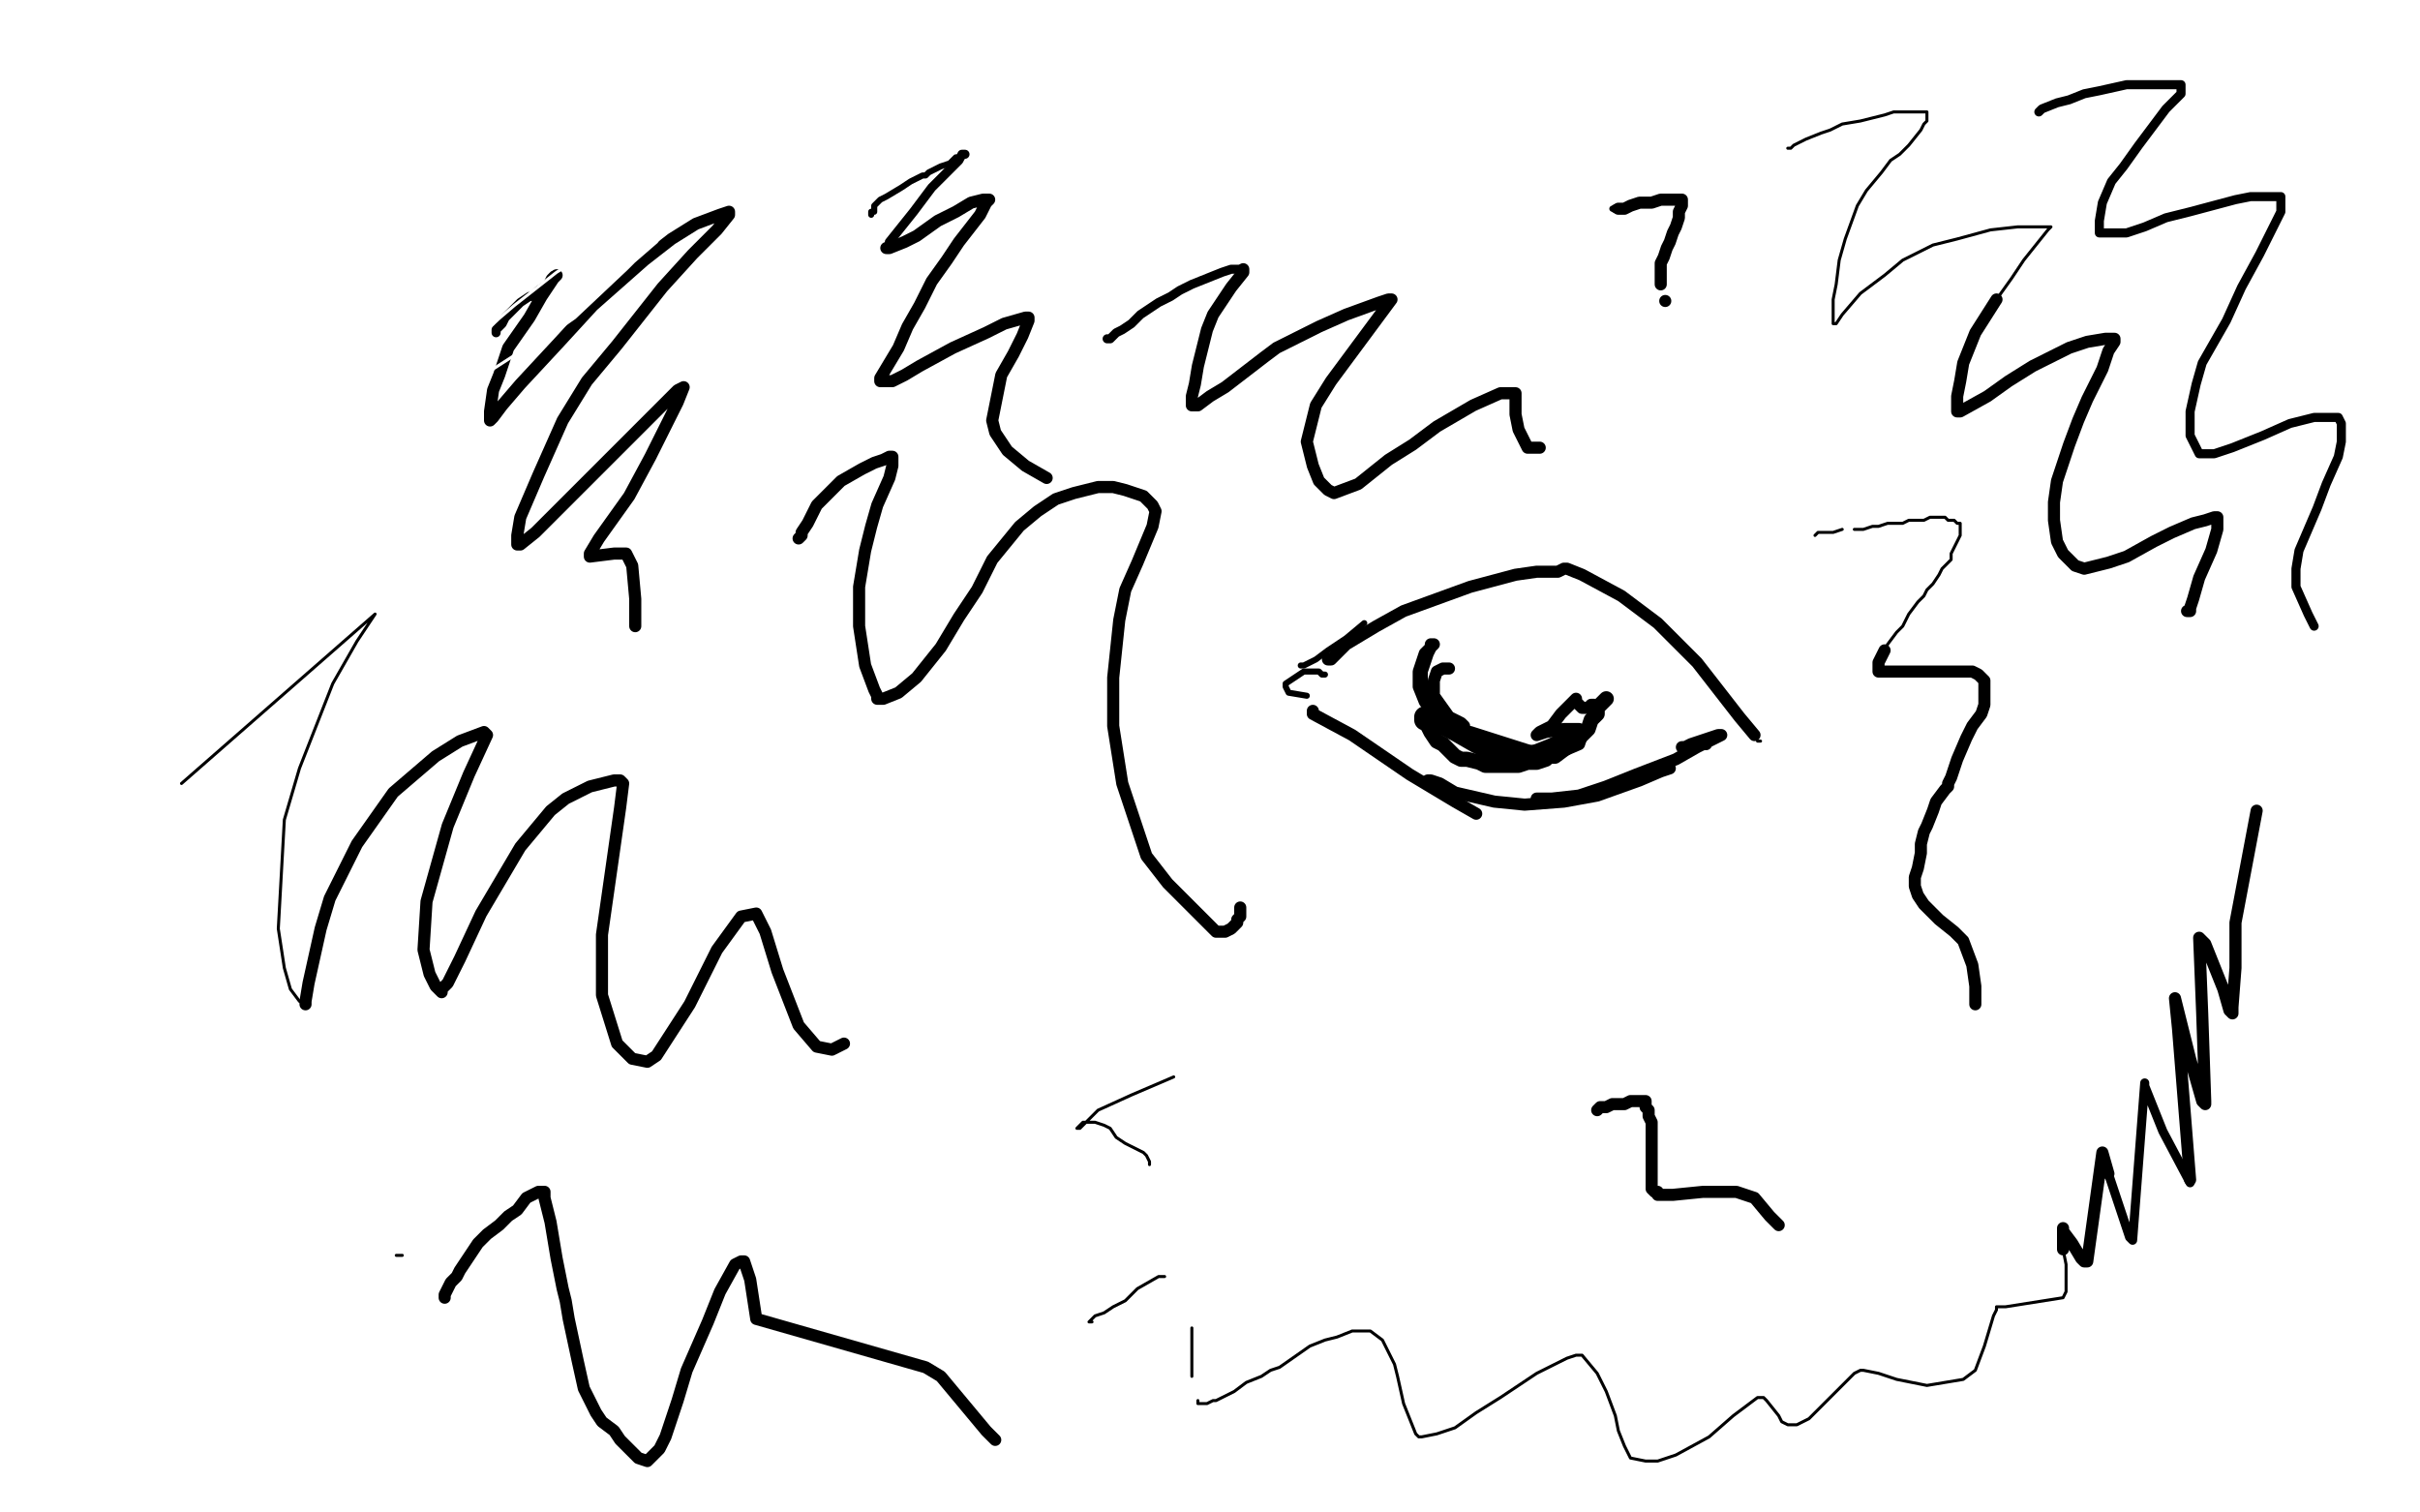 <?xml version="1.0" standalone="no"?>
<!DOCTYPE svg PUBLIC "-//W3C//DTD SVG 1.1//EN"
"http://www.w3.org/Graphics/SVG/1.1/DTD/svg11.dtd">

<svg width="800" height="500" version="1.1" xmlns="http://www.w3.org/2000/svg" xmlns:xlink="http://www.w3.org/1999/xlink" style="stroke-antialiasing: false"><desc>This SVG has been created on https://colorillo.com/</desc><rect x='0' y='0' width='800' height='500' style='fill: rgb(255,255,255); stroke-width:0' /><polyline points="60,259 124,203 124,203 118,212 118,212 110,226 110,226 99,254 99,254 94,271 94,271 92,307 94,320 96,327 99,331 101,332" style="fill: none; stroke: #000000; stroke-width: 1; stroke-linejoin: round; stroke-linecap: round; stroke-antialiasing: false; stroke-antialias: 0; opacity: 1.0"/>
<polyline points="101,332 101,331 102,325 106,307 109,297 118,279 130,262 144,250 152,245 160,242 161,243 155,256 148,273 141,298 140,314 142,322 144,326 145,327 146,328 146,327 148,325 152,317 159,302 172,280 182,268 187,264 195,260 203,258 205,258 206,259 205,267 199,309 199,329 204,345 209,350 214,351 217,349 228,332 237,314 245,303 250,302 253,308 257,321 264,339 270,346 275,347 279,345" style="fill: none; stroke: #000000; stroke-width: 4; stroke-linejoin: round; stroke-linecap: round; stroke-antialiasing: false; stroke-antialias: 0; opacity: 1.0"/>
<polyline points="264,178 265,177 265,177 265,176 265,176 267,173 267,173 270,167 270,167 274,163 274,163 278,159 278,159 285,155 285,155 289,153 289,153 292,152 292,152 294,151 294,151 295,151 295,151 295,152 295,154 294,158 290,167 288,174 286,182 284,194 284,201 284,207 286,220 289,228 290,230 290,231 291,231 292,231 297,229 303,224 307,219 311,214 317,204 323,195 328,185 337,174 343,169 349,165 355,163 363,161 368,161 372,162 378,164 381,167 382,169 381,174 376,186 372,195 370,205 368,224 368,240 371,259 379,283 386,292 395,301 399,305 402,308 405,308 407,307 409,305 409,304 410,303 410,300" style="fill: none; stroke: #000000; stroke-width: 4; stroke-linejoin: round; stroke-linecap: round; stroke-antialiasing: false; stroke-antialias: 0; opacity: 1.0"/>
<polyline points="430,220 431,220 431,220 435,218 439,215 445,211 451,206" style="fill: none; stroke: #000000; stroke-width: 2; stroke-linejoin: round; stroke-linecap: round; stroke-antialiasing: false; stroke-antialias: 0; opacity: 1.0"/>
<polyline points="439,218 440,218 440,218 442,216 442,216 445,213 445,213 455,207 455,207 464,202 464,202 475,198 475,198 486,194 486,194 501,190 501,190 508,189 508,189 515,189 517,188 518,188 523,190 536,197 548,206 561,219 575,237 580,243" style="fill: none; stroke: #000000; stroke-width: 4; stroke-linejoin: round; stroke-linecap: round; stroke-antialiasing: false; stroke-antialias: 0; opacity: 1.0"/>
<polyline points="582,245 581,245 581,245" style="fill: none; stroke: #000000; stroke-width: 1; stroke-linejoin: round; stroke-linecap: round; stroke-antialiasing: false; stroke-antialias: 0; opacity: 1.0"/>
<polyline points="438,223 437,223 437,223 436,222 436,222 433,222 431,222 428,224 425,226 425,227 426,229 432,230" style="fill: none; stroke: #000000; stroke-width: 2; stroke-linejoin: round; stroke-linecap: round; stroke-antialiasing: false; stroke-antialias: 0; opacity: 1.0"/>
<polyline points="434,235 434,236 434,236 447,243 466,256 481,265 488,269" style="fill: none; stroke: #000000; stroke-width: 4; stroke-linejoin: round; stroke-linecap: round; stroke-antialiasing: false; stroke-antialias: 0; opacity: 1.0"/>
<polyline points="472,258 473,258 473,258 476,259 476,259 481,262 481,262 494,265 494,265 504,266 504,266 517,265 517,265 528,263 528,263 542,258 542,258 549,255 549,255 552,254 552,254" style="fill: none; stroke: #000000; stroke-width: 4; stroke-linejoin: round; stroke-linecap: round; stroke-antialiasing: false; stroke-antialias: 0; opacity: 1.0"/>
<polyline points="509,264 508,264 508,264 509,264 509,264 513,264 522,263 531,260 541,256 554,251 561,247 567,244 569,243 568,243 565,244 559,246 557,247 556,247 557,247 558,247 561,246 564,246 563,246" style="fill: none; stroke: #000000; stroke-width: 4; stroke-linejoin: round; stroke-linecap: round; stroke-antialiasing: false; stroke-antialias: 0; opacity: 1.0"/>
<polyline points="479,221 478,221 478,221 477,221 477,221 475,222 475,222 474,225 474,225 474,230 474,230 479,237 479,237 483,239 483,239 484,240 484,240 482,240 482,240 479,238 479,238 475,237 475,237 471,232 471,232 469,227 469,227 469,222 469,222 471,216 471,216 473,214 473,213 474,213 473,214 472,216 470,222 470,228 475,237 484,244 490,247 494,248" style="fill: none; stroke: #000000; stroke-width: 4; stroke-linejoin: round; stroke-linecap: round; stroke-antialiasing: false; stroke-antialias: 0; opacity: 1.0"/>
<polyline points="486,242 508,249 508,249 515,249 515,249 522,246 522,246 523,243 523,243 522,241 522,241 517,241 517,241 511,242 511,242 508,243 508,243 509,242 509,242 513,240 513,240 516,236 516,236 520,232 520,232 521,231 521,231 521,232 521,232 522,233 522,233 523,234 523,234 525,234 525,234 526,233 526,233 527,233 527,233" style="fill: none; stroke: #000000; stroke-width: 4; stroke-linejoin: round; stroke-linecap: round; stroke-antialiasing: false; stroke-antialias: 0; opacity: 1.0"/>
<polyline points="531,231 530,232 530,232 528,234 528,236 526,238 525,241 522,244 521,245 519,246 518,247 514,250 512,250 511,251 508,252 505,252 502,253 497,253 495,253 491,253 489,252 485,251 483,251 481,250 480,249 477,246 475,245 473,242 471,238" style="fill: none; stroke: #000000; stroke-width: 5; stroke-linejoin: round; stroke-linecap: round; stroke-antialiasing: false; stroke-antialias: 0; opacity: 1.0"/>
<polyline points="471,238 471,237" style="fill: none; stroke: #000000; stroke-width: 7; stroke-linejoin: round; stroke-linecap: round; stroke-antialiasing: false; stroke-antialias: 0; opacity: 1.0"/>
<polyline points="471,237 472,238 477,240 481,242 488,246 494,249 502,250 508,249 513,247 517,245 518,244 518,243" style="fill: none; stroke: #000000; stroke-width: 6; stroke-linejoin: round; stroke-linecap: round; stroke-antialiasing: false; stroke-antialias: 0; opacity: 1.0"/>
<polyline points="366,112 367,112 367,112 368,111 369,110 371,109 374,107 377,104 383,100 387,98 390,96 394,94 404,90 407,89 411,89" style="fill: none; stroke: #000000; stroke-width: 3; stroke-linejoin: round; stroke-linecap: round; stroke-antialiasing: false; stroke-antialias: 0; opacity: 1.0"/>
<polyline points="411,89 411,90 407,95 403,101 401,104 399,109 398,113 396,121 395,127 394,131 394,133 394,134 396,134 400,131 405,128 418,118 422,115 436,108 445,104 456,100 459,99 460,99 440,126 435,134 433,142 432,146 434,154 436,159 439,162 441,163 449,160 459,152 467,147 475,141 487,134 496,130 499,130 501,130 501,131 501,137 502,142 505,148 509,148" style="fill: none; stroke: #000000; stroke-width: 4; stroke-linejoin: round; stroke-linecap: round; stroke-antialiasing: false; stroke-antialias: 0; opacity: 1.0"/>
<polyline points="164,110 164,109 164,109 166,107 167,105 169,103 172,100 175,98 176,98 178,96 181,94 182,92 183,91 184,91" style="fill: none; stroke: #000000; stroke-width: 3; stroke-linejoin: round; stroke-linecap: round; stroke-antialiasing: false; stroke-antialias: 0; opacity: 1.0"/>
<polyline points="184,91 183,92 179,98 175,105 168,115 165,124 163,129 162,136 162,138 162,139 163,138 166,134 172,127 185,113 196,101 213,86 222,79 230,74 238,71 241,70 241,71 237,76 229,84 219,95 204,114 194,126 186,139 178,157 172,171 171,177 171,180 172,180 177,176 195,158 205,148 218,135 224,129 226,128 224,133 215,151 208,164 198,178 195,183 195,184 203,183 207,183 209,187 210,198 210,202 210,207" style="fill: none; stroke: #000000; stroke-width: 4; stroke-linejoin: round; stroke-linecap: round; stroke-antialiasing: false; stroke-antialias: 0; opacity: 1.0"/>
<polyline points="288,71 288,70 288,70 289,70 289,70 289,69 289,69 289,68 289,68 291,66 293,65 298,62 301,60 303,59 305,58 306,58 307,57 311,55 314,54 316,52 318,52 318,51 319,51" style="fill: none; stroke: #000000; stroke-width: 2; stroke-linejoin: round; stroke-linecap: round; stroke-antialiasing: false; stroke-antialias: 0; opacity: 1.0"/>
<polyline points="319,51 318,51 317,53 315,55 311,59 308,62 305,66 302,70 298,75 294,80 294,81 293,82" style="fill: none; stroke: #000000; stroke-width: 3; stroke-linejoin: round; stroke-linecap: round; stroke-antialiasing: false; stroke-antialias: 0; opacity: 1.0"/>
<polyline points="293,82 294,82 299,80 303,78 310,73 316,70 321,67 325,66 326,66 327,66 326,67 324,71 317,80 313,86 308,93 304,101 300,108 297,115 294,120 291,125 291,126 292,126 295,126 299,124 304,121 315,115 326,110 332,107 339,105 340,105 340,106 338,111 335,117 331,124 328,139 329,143 333,149 339,154 346,158" style="fill: none; stroke: #000000; stroke-width: 4; stroke-linejoin: round; stroke-linecap: round; stroke-antialiasing: false; stroke-antialias: 0; opacity: 1.0"/>
<polyline points="535,69 534,69 534,69 533,69 533,69" style="fill: none; stroke: #000000; stroke-width: 1; stroke-linejoin: round; stroke-linecap: round; stroke-antialiasing: false; stroke-antialias: 0; opacity: 1.0"/>
<polyline points="533,69 534,69" style="fill: none; stroke: #000000; stroke-width: 2; stroke-linejoin: round; stroke-linecap: round; stroke-antialiasing: false; stroke-antialias: 0; opacity: 1.0"/>
<polyline points="534,69 535,69" style="fill: none; stroke: #000000; stroke-width: 3; stroke-linejoin: round; stroke-linecap: round; stroke-antialiasing: false; stroke-antialias: 0; opacity: 1.0"/>
<polyline points="535,69 537,69 539,68 542,67 543,67 546,67 549,66 551,66 553,66 554,66 555,66 556,66 556,67 556,68 555,70 555,72 554,75 553,77 552,80 551,82 550,85 549,87 549,89 549,92 549,94" style="fill: none; stroke: #000000; stroke-width: 4; stroke-linejoin: round; stroke-linecap: round; stroke-antialiasing: false; stroke-antialias: 0; opacity: 1.0"/>
<circle cx="550.5" cy="99.5" r="2" style="fill: #000000; stroke-antialiasing: false; stroke-antialias: 0; opacity: 1.0"/>
<polyline points="600,177 601,176 601,176 602,176 602,176 603,176 603,176 605,176 605,176 606,176 606,176 609,175 609,175" style="fill: none; stroke: #000000; stroke-width: 1; stroke-linejoin: round; stroke-linecap: round; stroke-antialiasing: false; stroke-antialias: 0; opacity: 1.0"/>
<polyline points="613,175 616,175 616,175 619,174 619,174 621,174 621,174 624,173 624,173 626,173 626,173 627,173 627,173 629,173 629,173 631,172 631,172 632,172 632,172 634,172 634,172 635,172 635,172 636,172 636,172 638,171 638,171 639,171 639,171 640,171 640,171 641,171 641,171 643,171 643,171 644,172 644,172 645,172 646,172 647,173 648,173 648,174 648,175 648,176 648,177 647,179 646,181 645,183 645,185 643,187 642,188 641,190 639,193 637,195 636,197 634,199 631,203 629,207 627,209 624,213 623,215" style="fill: none; stroke: #000000; stroke-width: 1; stroke-linejoin: round; stroke-linecap: round; stroke-antialiasing: false; stroke-antialias: 0; opacity: 1.0"/>
<polyline points="623,215 621,219 621,221 621,222 622,222 629,222 633,222 637,222 646,222 649,222 652,222 654,223 655,224 656,225 656,226 656,229 656,230 656,233 655,236 652,240 650,244 647,251 646,254 645,257 644,259 644,260 643,261 640,265 639,268 637,273 636,275 635,279 635,282 634,287 633,290 633,293 634,296 636,299 639,302 641,304 646,308 649,311 652,319 653,326 653,331 653,332" style="fill: none; stroke: #000000; stroke-width: 4; stroke-linejoin: round; stroke-linecap: round; stroke-antialiasing: false; stroke-antialias: 0; opacity: 1.0"/>
<polyline points="528,367 529,366 529,366 531,366 533,365 536,365 537,365 539,364 540,364 541,364 543,364 544,364 544,365 544,366 545,367 545,369 546,371 546,374 546,376 546,378 546,384 546,387 546,390 546,392 546,393 547,394 548,394 548,395 550,395 553,395 563,394 570,394 574,394 580,396 585,402 588,405" style="fill: none; stroke: #000000; stroke-width: 4; stroke-linejoin: round; stroke-linecap: round; stroke-antialiasing: false; stroke-antialias: 0; opacity: 1.0"/>
<polyline points="133,415 131,415 131,415" style="fill: none; stroke: #000000; stroke-width: 1; stroke-linejoin: round; stroke-linecap: round; stroke-antialiasing: false; stroke-antialias: 0; opacity: 1.0"/>
<polyline points="147,429 147,428 147,428 148,426 148,426 149,424 149,424 151,422 151,422 152,420 152,420 154,417 154,417 158,411 158,411 161,408 161,408 165,405 165,405 168,402 168,402 171,400 171,400 174,396 174,396 178,394 179,394 180,394 180,396 182,404 184,416 186,426 187,430 188,436 191,450 193,459 197,467 199,470 203,473 205,476 209,480 211,482 214,483 215,482 218,479 220,475 224,463 227,453 234,437 238,427 243,418 245,417 246,417 248,423 250,436 306,452 311,455 326,473 329,476" style="fill: none; stroke: #000000; stroke-width: 4; stroke-linejoin: round; stroke-linecap: round; stroke-antialiasing: false; stroke-antialias: 0; opacity: 1.0"/>
<circle cx="117.5" cy="384.5" r="0" style="fill: #000000; stroke-antialiasing: false; stroke-antialias: 0; opacity: 1.0"/>
<polyline points="388,356 374,362 374,362 363,367 363,367 357,373 357,373 356,373 356,373 358,371 358,371 360,371 360,371 362,371 362,371 365,372 365,372 367,373 367,373 369,376 369,376 372,378 372,378 378,381 378,381 379,382 379,382 380,384 380,385" style="fill: none; stroke: #000000; stroke-width: 1; stroke-linejoin: round; stroke-linecap: round; stroke-antialiasing: false; stroke-antialias: 0; opacity: 1.0"/>
<polyline points="361,437 360,437 360,437 361,436 362,435 365,434 368,432 370,431 372,430 376,426 383,422 385,422" style="fill: none; stroke: #000000; stroke-width: 1; stroke-linejoin: round; stroke-linecap: round; stroke-antialiasing: false; stroke-antialias: 0; opacity: 1.0"/>
<polyline points="394,439 394,447 394,447 394,451 394,451 394,454 394,454 394,455 394,455" style="fill: none; stroke: #000000; stroke-width: 1; stroke-linejoin: round; stroke-linecap: round; stroke-antialiasing: false; stroke-antialias: 0; opacity: 1.0"/>
<polyline points="396,463 396,464 396,464 397,464 397,464 399,464 399,464 401,463 401,463 402,463 402,463 404,462 404,462 408,460 408,460 412,457 412,457 417,455 417,455 420,453 420,453 423,452 423,452 433,445 433,445 438,443 438,443 442,442 442,442 447,440 447,440 450,440 450,440 453,440 453,440 457,443 459,447 461,451 462,455 464,464 466,469 468,474 469,475 470,475 475,474 481,472 488,467 496,462 508,454 518,449 521,448 523,448 528,454 531,460 534,468 535,473 537,478 539,482 544,483 548,483 554,481 565,475 573,468 577,465 581,462 582,462 583,462 584,463 588,468 589,470 591,471 594,471 598,469 603,464 610,457 613,454 615,453 616,453 621,454 627,456 637,458 649,456 653,453 656,445 659,435 660,433 660,432 663,432 682,429 683,427 683,426 683,418 682,413" style="fill: none; stroke: #000000; stroke-width: 1; stroke-linejoin: round; stroke-linecap: round; stroke-antialiasing: false; stroke-antialias: 0; opacity: 1.0"/>
<polyline points="682,413 682,407 682,406 682,407 685,411 688,416 689,417 690,417 695,381 697,388" style="fill: none; stroke: #000000; stroke-width: 4; stroke-linejoin: round; stroke-linecap: round; stroke-antialiasing: false; stroke-antialias: 0; opacity: 1.0"/>
<polyline points="697,388 704,409 705,410 709,358 709,359 715,374 724,391 724,390" style="fill: none; stroke: #000000; stroke-width: 3; stroke-linejoin: round; stroke-linecap: round; stroke-antialiasing: false; stroke-antialias: 0; opacity: 1.0"/>
<polyline points="724,390 720,340 719,330 724,350 728,364 729,365 729,364 728,335 727,310 729,312 735,327 737,334 738,335 738,333 739,320 739,305 746,268" style="fill: none; stroke: #000000; stroke-width: 4; stroke-linejoin: round; stroke-linecap: round; stroke-antialiasing: false; stroke-antialias: 0; opacity: 1.0"/>
<polyline points="591,49 592,49 592,49 593,48 593,48 595,47 595,47 597,46 597,46 602,44 602,44 605,43 605,43 609,41 609,41 615,40 615,40 619,39 619,39 623,38 623,38 626,37 626,37 629,37 629,37 633,37 633,37 637,37 637,38 637,39 637,40 636,41 635,43 631,48 628,51 625,53 622,57 617,63 614,68 610,79 608,86 607,94 606,99 606,104 606,107 607,107 609,104 615,97 623,91 629,86 639,81 647,79 658,76 667,75 674,75 676,75 677,75 678,75 677,76 673,81 669,86 665,92 660,99" style="fill: none; stroke: #000000; stroke-width: 1; stroke-linejoin: round; stroke-linecap: round; stroke-antialiasing: false; stroke-antialias: 0; opacity: 1.0"/>
<polyline points="660,99 653,110 649,120 648,126 647,131 647,136 648,136 657,131 664,126 672,121 684,115 690,113 696,112 698,112 699,112 699,113 697,116 695,122 690,132 687,139 684,147 680,159 679,166 679,172 680,179 682,183 686,187 689,188 697,186 703,184 712,179 718,176 725,173 729,172 732,171 733,171 733,172 733,175 731,182 727,191 725,198 724,201 724,202 723,202" style="fill: none; stroke: #000000; stroke-width: 4; stroke-linejoin: round; stroke-linecap: round; stroke-antialiasing: false; stroke-antialias: 0; opacity: 1.0"/>
<polyline points="674,37 675,36 675,36 680,34 684,33 689,31 694,30 703,28 708,28 715,28 719,28 721,28 721,30 721,31 716,36 713,40 710,44 707,48 702,55 698,60 695,67 694,73 694,76 694,77 695,77 697,77 703,77 709,75 716,72 724,70 739,66 744,65 748,65 752,65 754,65 754,66 754,67 754,70 750,78 747,84 741,95 736,106 732,113 728,120 726,127 724,136 724,140 724,144 726,148 727,150 732,150 738,148 748,144 757,140 765,138 771,138 773,138 774,140 774,146 773,151 769,160 766,168 760,182 759,188 759,194 763,203 765,207" style="fill: none; stroke: #000000; stroke-width: 3; stroke-linejoin: round; stroke-linecap: round; stroke-antialiasing: false; stroke-antialias: 0; opacity: 1.0"/>
<circle cx="132.5" cy="242.5" r="0" style="fill: #000000; stroke-antialiasing: false; stroke-antialias: 0; opacity: 1.0"/>
<polyline points="91,147 91,143 91,143 91,140 91,140 96,135 96,135 100,130 100,130 105,125 105,125 111,121 111,121 117,116 117,116 129,108 129,108 138,102 138,102 147,95 147,95 156,90 156,90 169,82 169,82 176,78 176,78 181,77 181,77 167,95 156,108 145,120 134,132 132,134 133,133 139,127 156,113 170,101 184,90 202,79 211,74 216,73 218,74 215,81 207,89 190,105 180,112 174,114 177,110 198,91 214,78 219,74 221,74 217,80 202,93 190,104 177,113 163,122 141,132 137,130" style="fill: none; stroke: #ffffff; stroke-width: 1; stroke-linejoin: round; stroke-linecap: round; stroke-antialiasing: false; stroke-antialias: 0; opacity: 1.0"/>
<polyline points="56,266 55,265 55,265 55,264 55,264 55,263 55,262 56,258 61,251 64,247 69,242 78,234 85,228 92,221 103,212 111,206 116,203 117,203 118,202 117,202 117,203 116,203 116,204 115,204 112,206 108,210 100,216 92,220 88,222 85,224 75,229 68,234 53,245 43,253 26,266 19,270" style="fill: none; stroke: #ffffff; stroke-width: 4; stroke-linejoin: round; stroke-linecap: round; stroke-antialiasing: false; stroke-antialias: 0; opacity: 1.0"/>
</svg>
